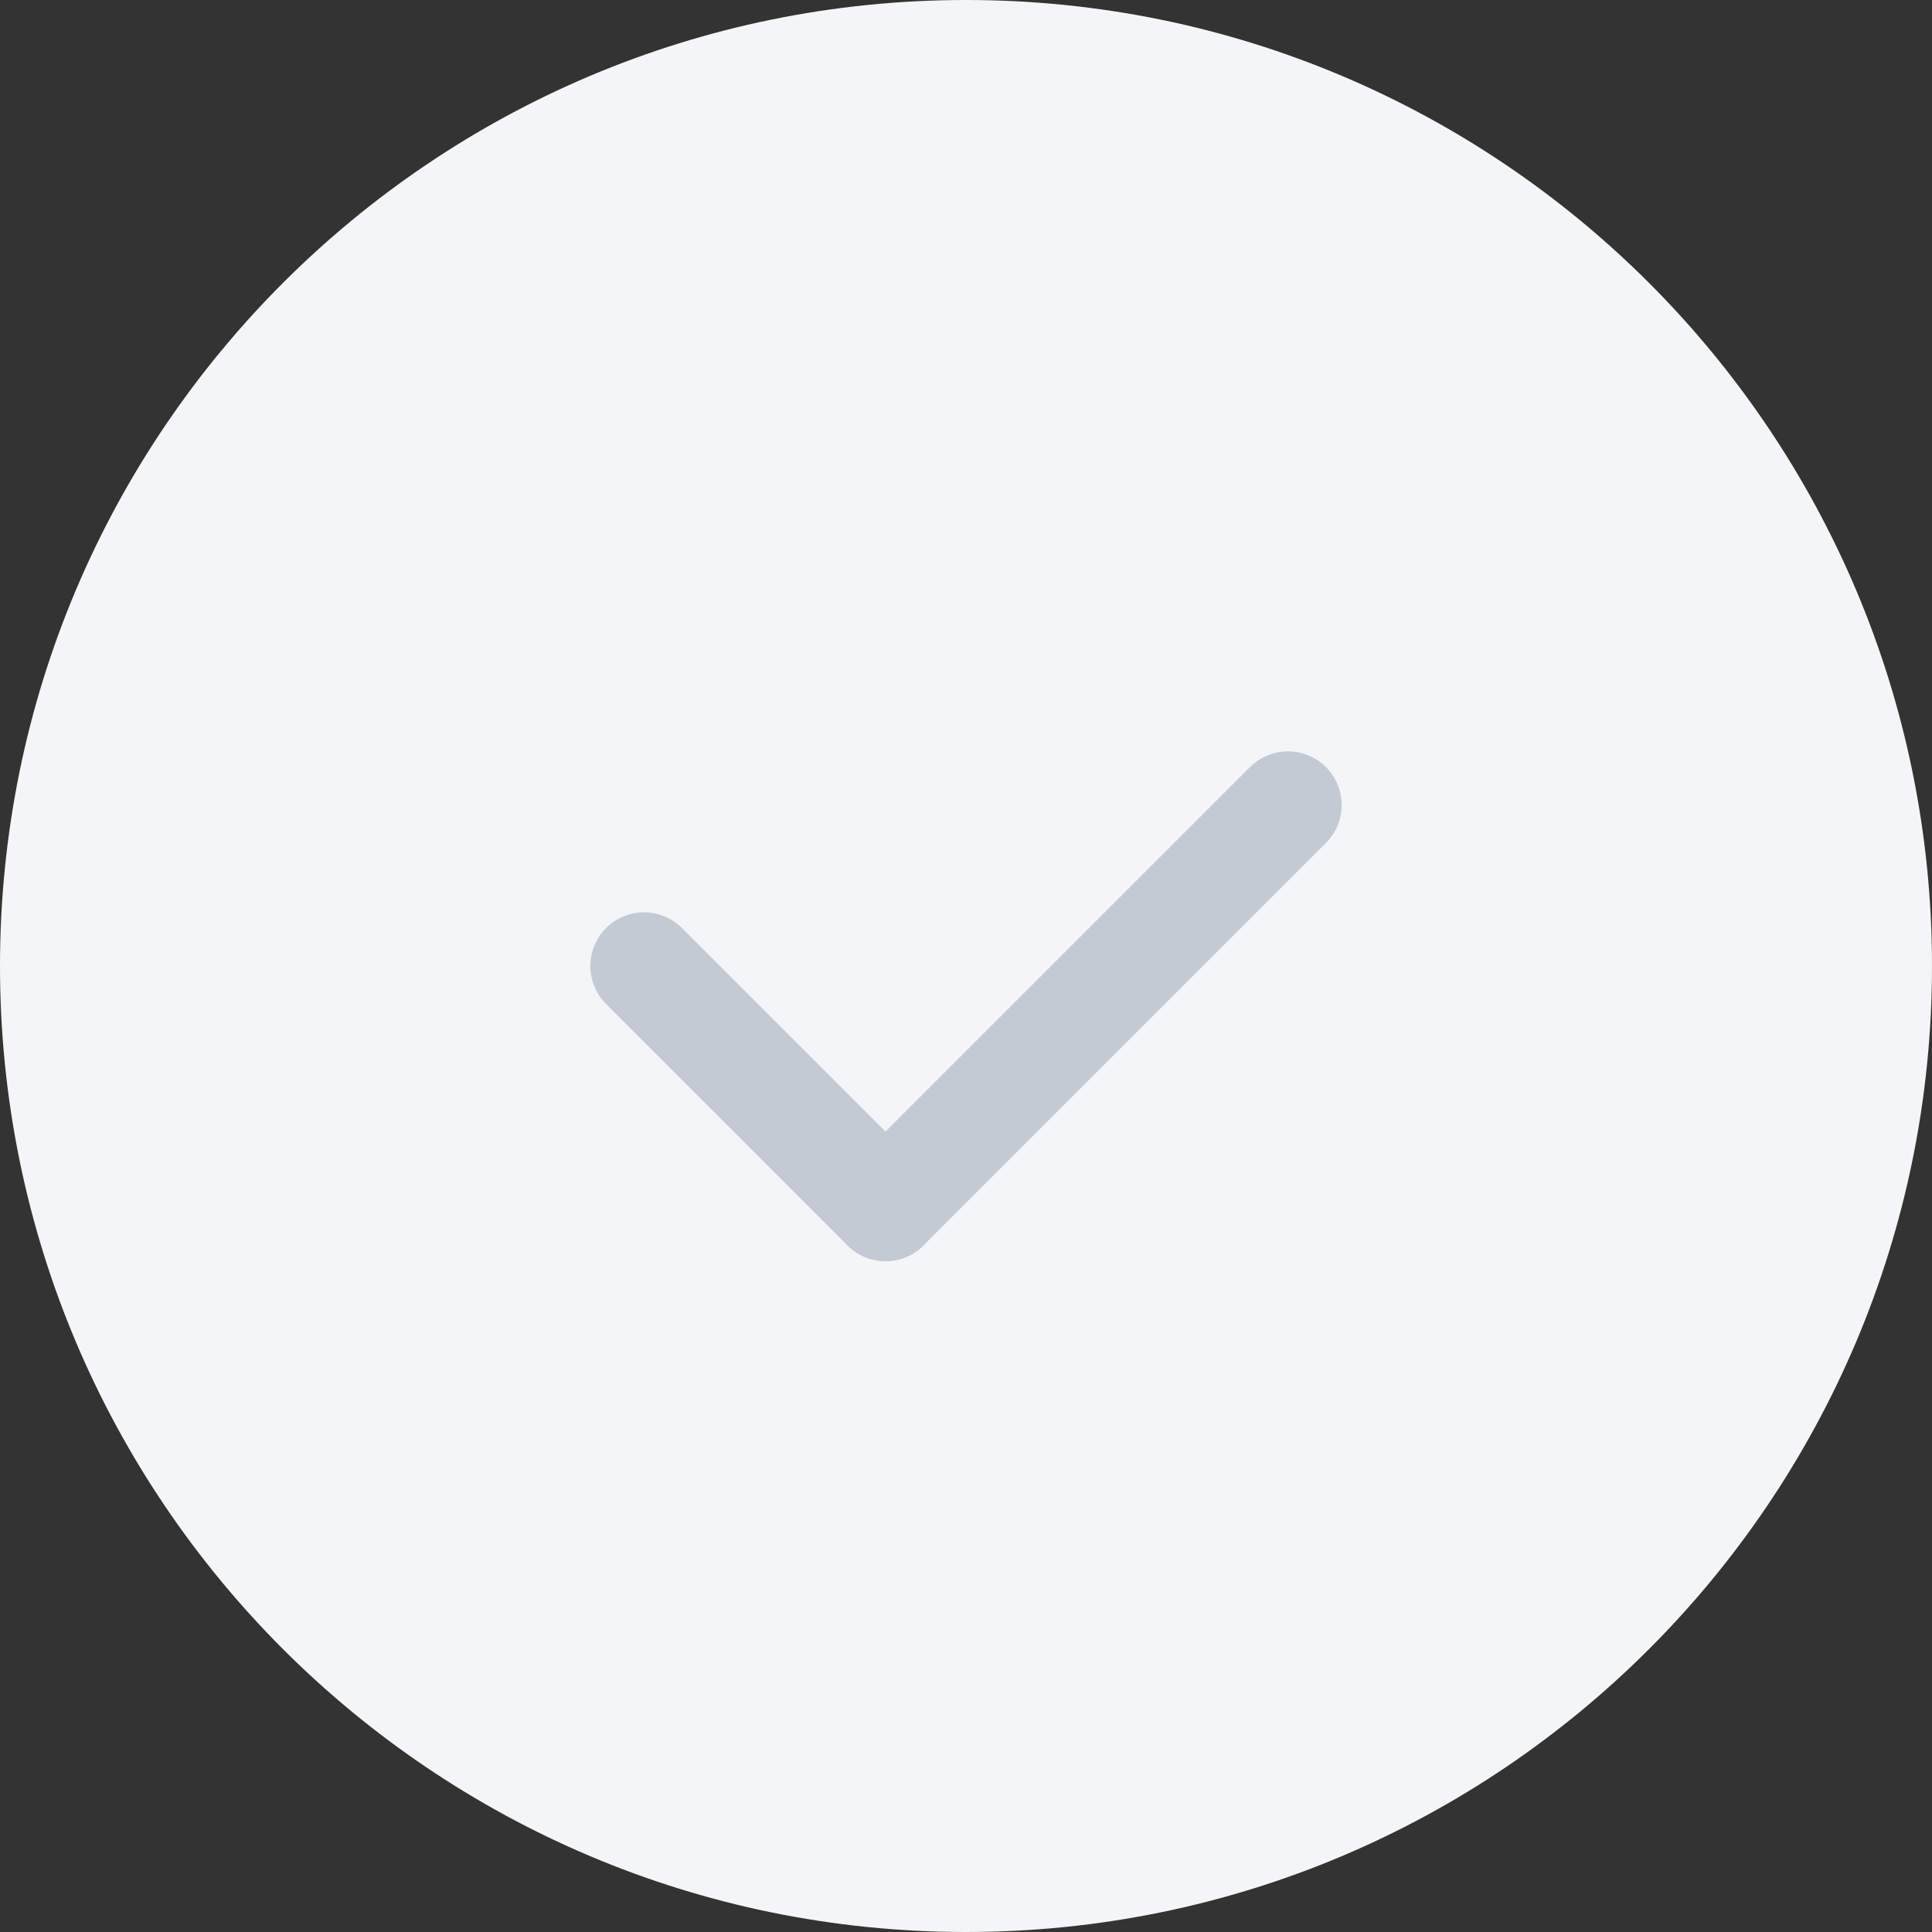 <svg width="36" height="36" viewBox="0 0 36 36" fill="none" xmlns="http://www.w3.org/2000/svg">
    <rect x="0" y="0" width="36" height="36" fill="#333333" stroke="none"/>
    <path fill-rule="evenodd" clip-rule="evenodd"
        d="M18 36C8.059 36 2.5e-08 27.941 2.5e-08 18C2.5e-08 8.059 8.059 0 18 0C27.941 0 36 8.059 36 18C36 27.941 27.941 36 18 36Z"
        fill="#F4F5F6" />
    <path d="M16.5 22.5L12 18" stroke="#C4CAD4" stroke-width="2" stroke-linecap="round"
        stroke-linejoin="round" />
    <path d="M24 15L16.5 22.5" stroke="#C4CAD4" stroke-width="2" stroke-linecap="round"
        stroke-linejoin="round" />
</svg>